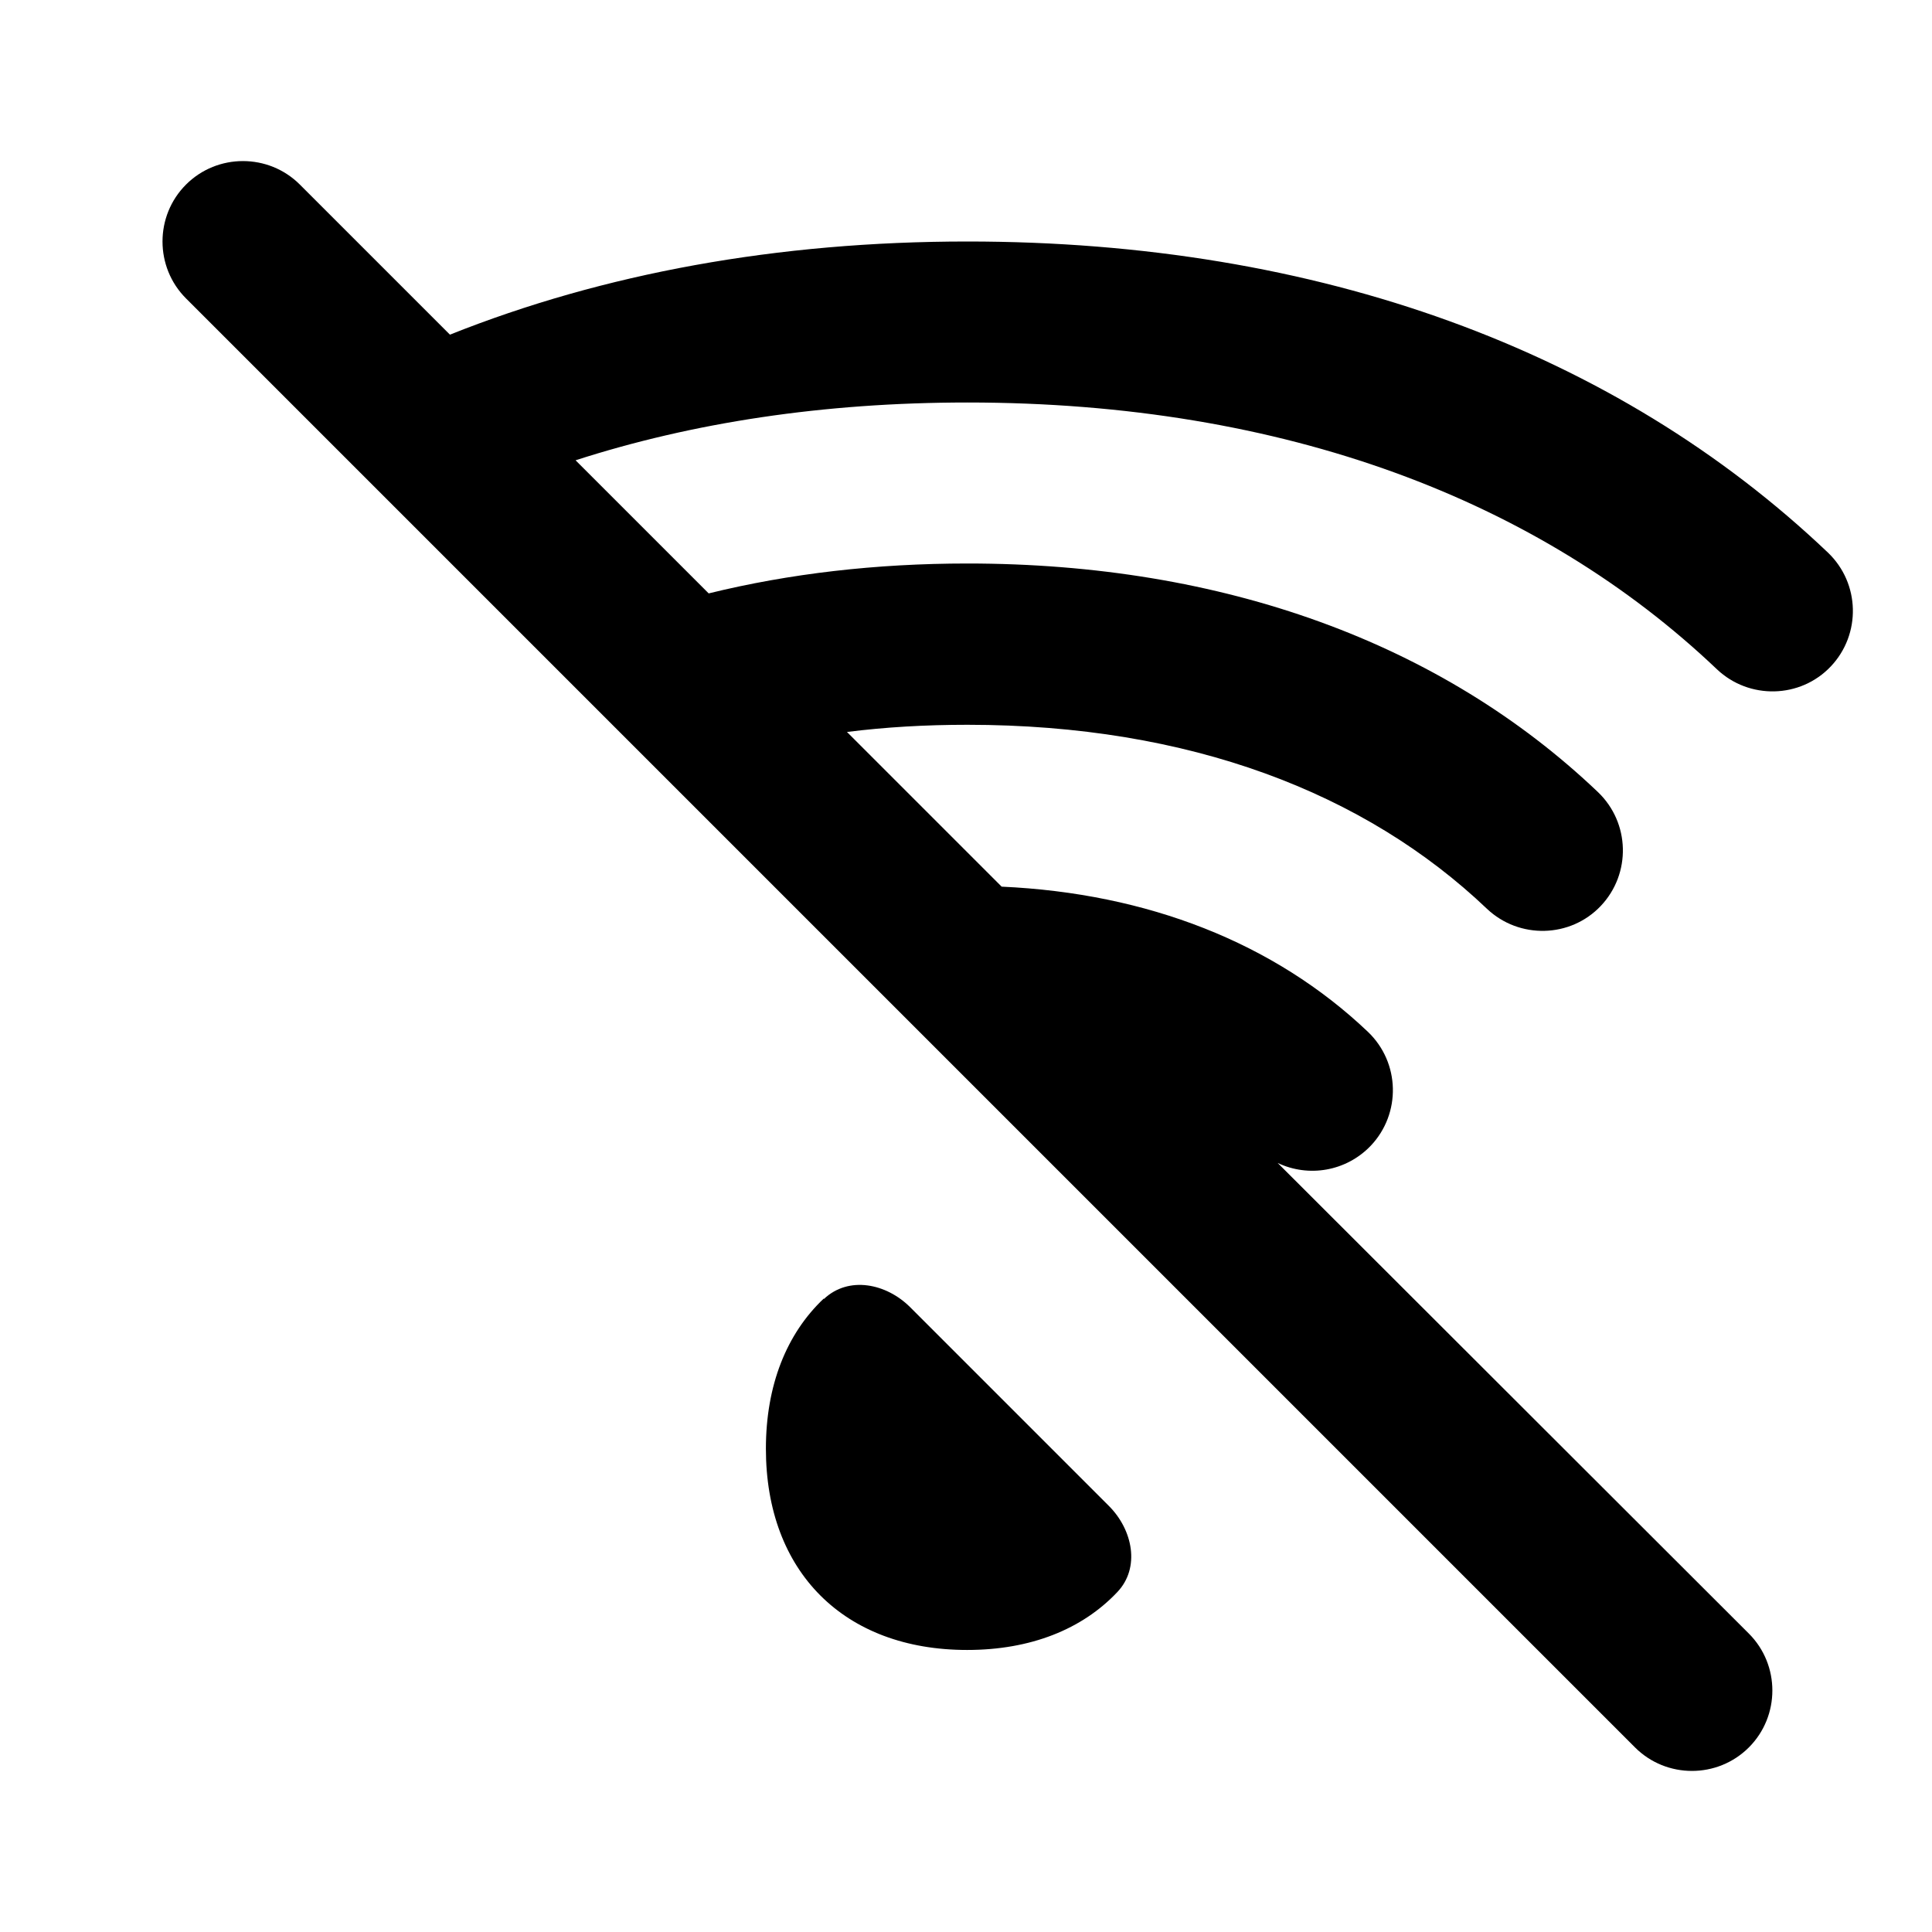 <svg xmlns="http://www.w3.org/2000/svg" viewBox="0 0 672 672"><!--! Font Awesome Pro 7.1.0 by @fontawesome - https://fontawesome.com License - https://fontawesome.com/license (Commercial License) Copyright 2025 Fonticons, Inc. --><path fill="currentColor" d="M64.7 64.2C75.6 53.3 93.4 53.3 104.3 64.2L156.5 116.4C209.9 95.1 270.4 84 336.5 84C458.7 84 561.9 121.9 635.8 192.2C647 202.9 647.4 220.6 636.8 231.8C626.2 243 608.4 243.4 597.2 232.8C535.5 174.1 447 140 336.5 140C286.4 140 240.8 147 200.2 160.1L246.5 206.4C274.6 199.5 304.7 196 336.5 196C425.5 196 501.3 223.6 555.8 275.5C567 286.2 567.4 303.9 556.8 315.1C546.2 326.3 528.4 326.7 517.2 316.1C474.9 275.8 413.8 252.1 336.5 252.1C321.9 252.1 308 252.9 294.6 254.6L348.4 308.4C399.1 310.7 443.2 327.9 475.8 358.9C487 369.6 487.4 387.3 476.8 398.5C468.2 407.5 455.1 409.6 444.4 404.5L608.3 568.2C619.2 579.1 619.2 596.9 608.3 607.8C597.4 618.7 579.6 618.7 568.7 607.8L64.7 103.8C53.8 92.9 53.8 75.1 64.7 64.2zM286.6 451.8C295.2 443.7 308.3 446.4 316.6 454.7L385.7 523.8C394 532.1 396.7 545.3 388.6 553.8C376.4 566.7 358.5 573.9 336.4 573.9C293.6 573.9 266.4 546.7 266.4 503.9C266.4 481.8 273.6 463.9 286.5 451.7z"/></svg>
